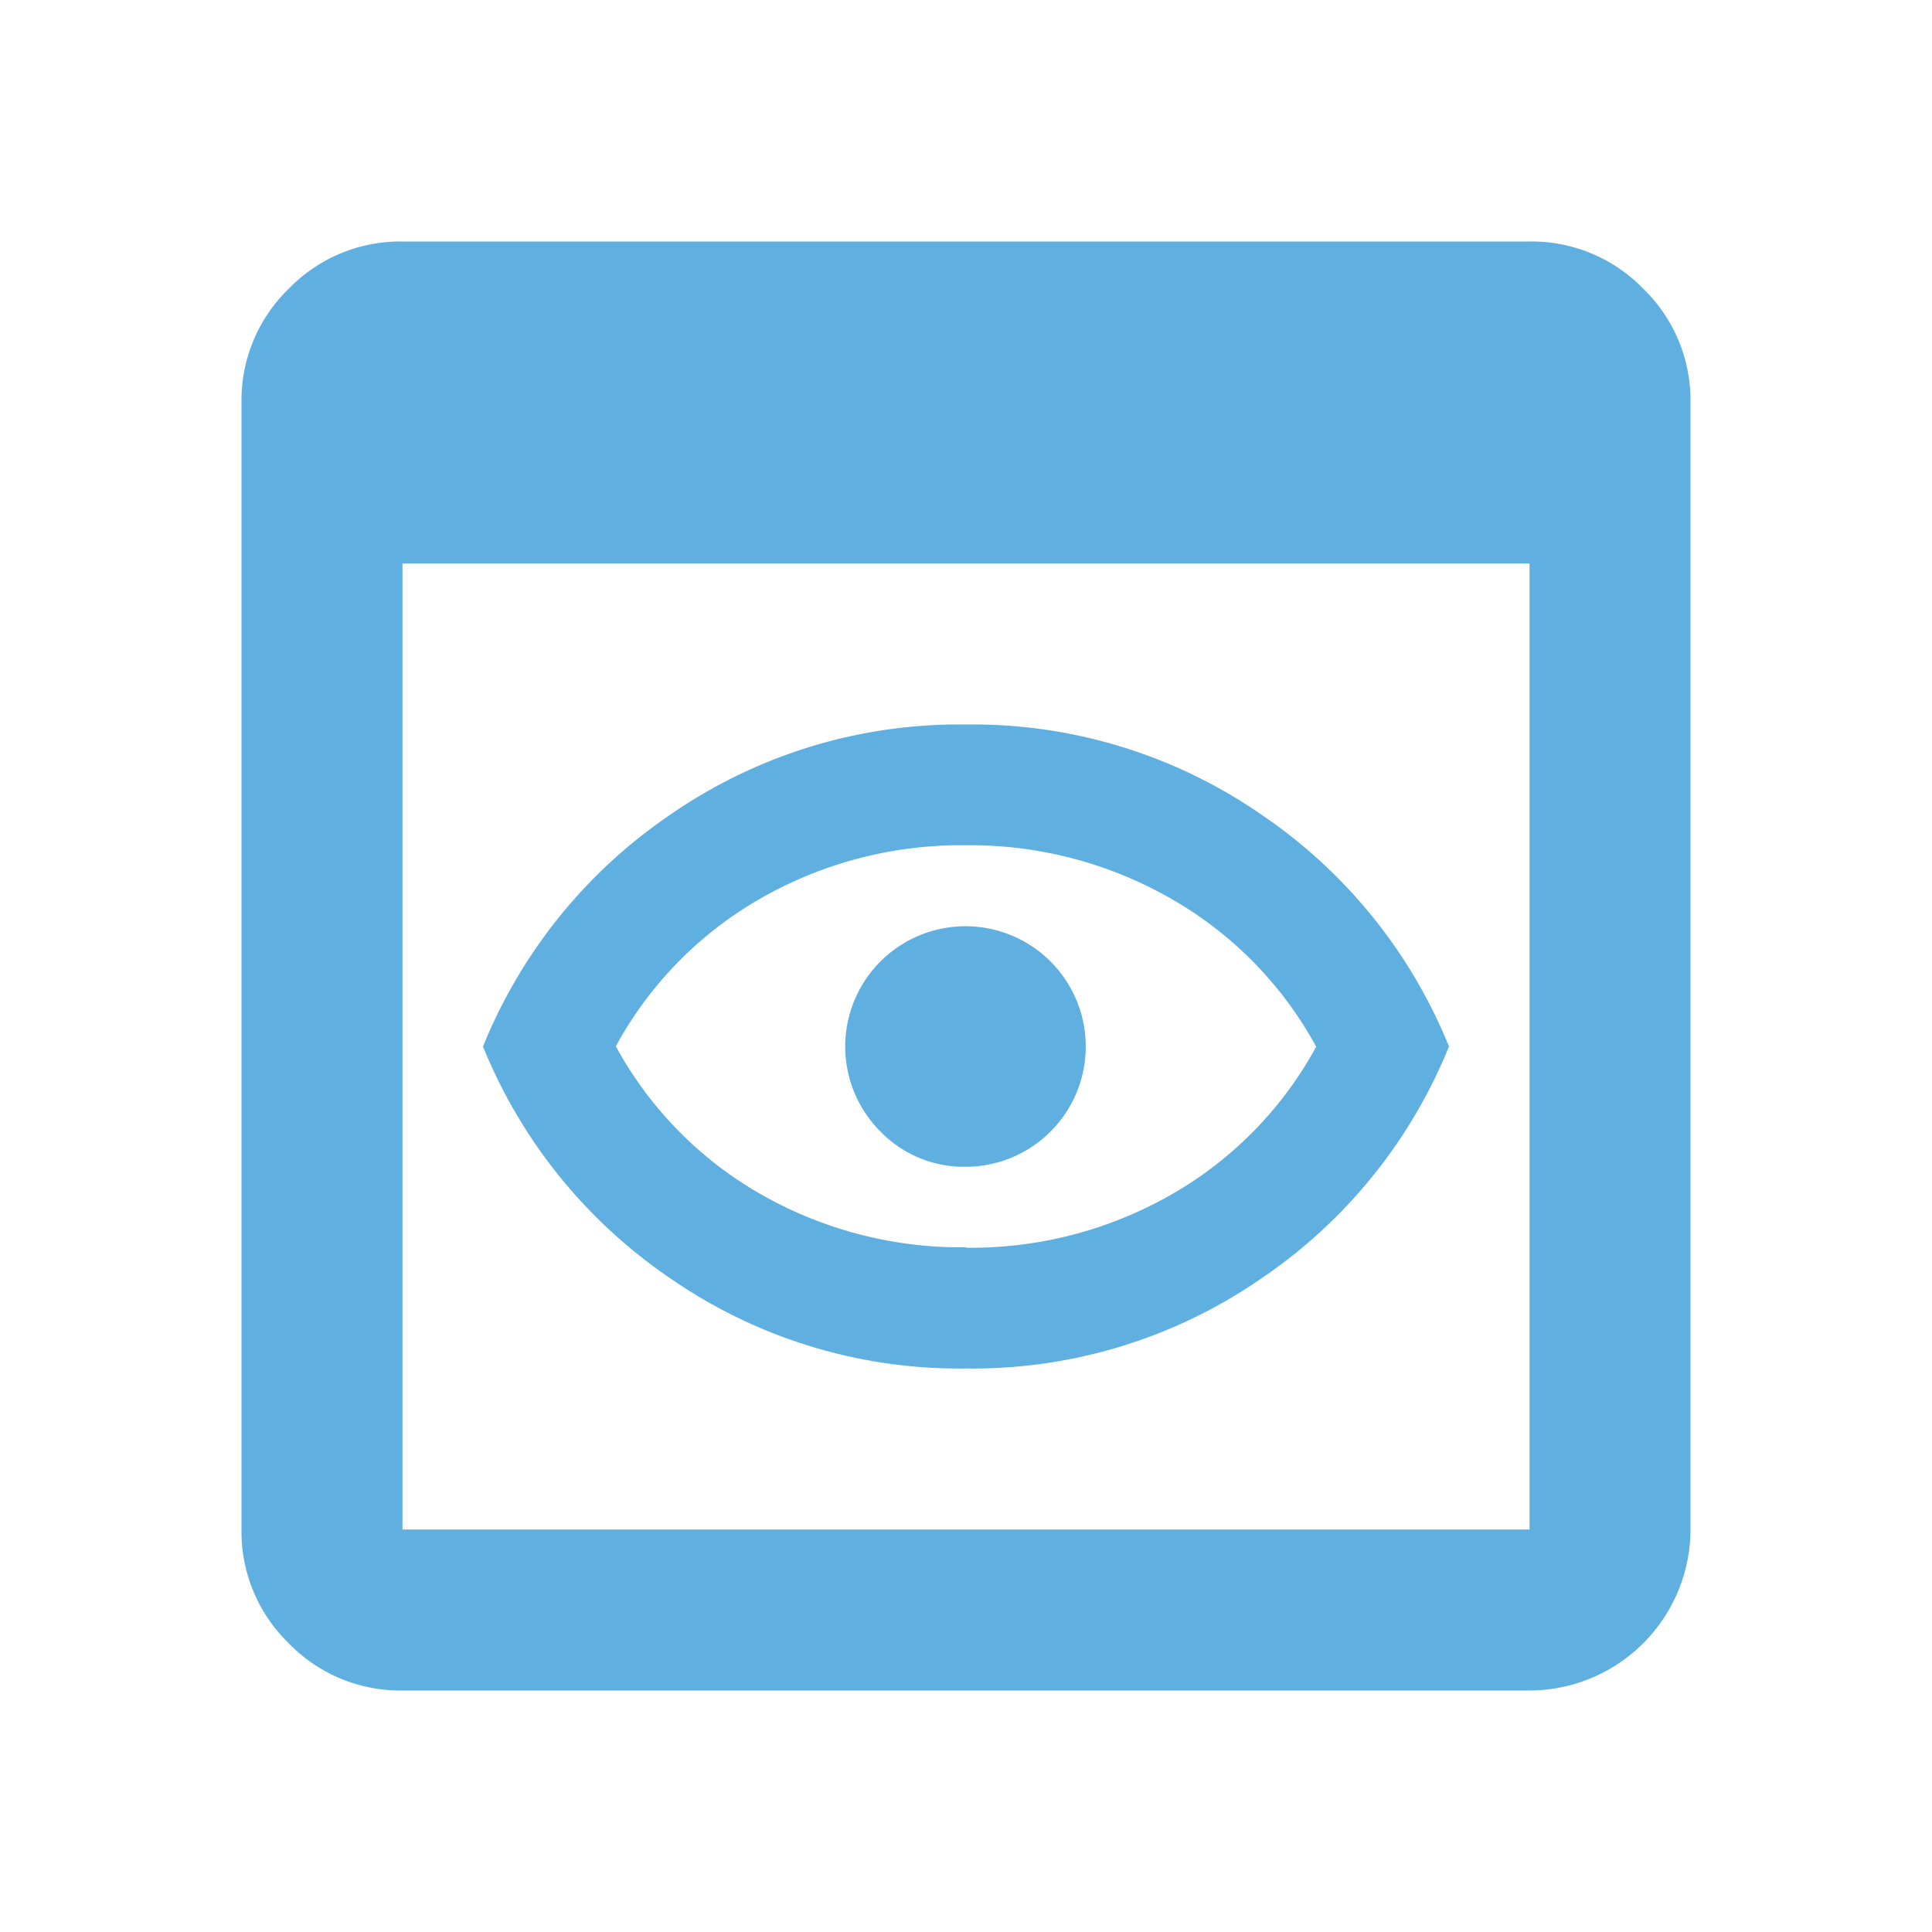<svg id="Priview" xmlns="http://www.w3.org/2000/svg" xmlns:xlink="http://www.w3.org/1999/xlink" width="40" height="40" viewBox="0 0 40 40">
  <defs>
    <clipPath id="clip-path">
      <rect id="Rectangle_44" data-name="Rectangle 44" width="40" height="40" fill="none"/>
    </clipPath>
  </defs>
  <g id="Group_79" data-name="Group 79" clip-path="url(#clip-path)">
    <path id="Path_27" data-name="Path 27" d="M6.333,33a3.216,3.216,0,0,1-2.355-.978A3.216,3.216,0,0,1,3,29.667V6.333a3.216,3.216,0,0,1,.978-2.355A3.216,3.216,0,0,1,6.333,3H29.667a3.216,3.216,0,0,1,2.355.978A3.216,3.216,0,0,1,33,6.333V29.667A3.34,3.34,0,0,1,29.667,33Zm0-3.333H29.667v-20H6.333ZM18,26.333a10.5,10.5,0,0,1-6.105-1.855A10.613,10.613,0,0,1,8,19.667a10.613,10.613,0,0,1,3.895-4.812A10.5,10.5,0,0,1,18,13a10.5,10.5,0,0,1,6.1,1.855A10.613,10.613,0,0,1,28,19.667a10.613,10.613,0,0,1-3.9,4.812A10.5,10.5,0,0,1,18,26.333m0-2.5a8.359,8.359,0,0,0,4.25-1.1,7.838,7.838,0,0,0,3-3.062,7.838,7.838,0,0,0-3-3.062A8.359,8.359,0,0,0,18,15.5a8.359,8.359,0,0,0-4.25,1.1,7.838,7.838,0,0,0-3,3.062,7.838,7.838,0,0,0,3,3.062,8.359,8.359,0,0,0,4.25,1.1m0-1.667a2.49,2.49,0,1,0-1.77-.728,2.41,2.41,0,0,0,1.77.728" transform="translate(2 2)" fill="#5FB0E1"/>
  </g>
</svg>

